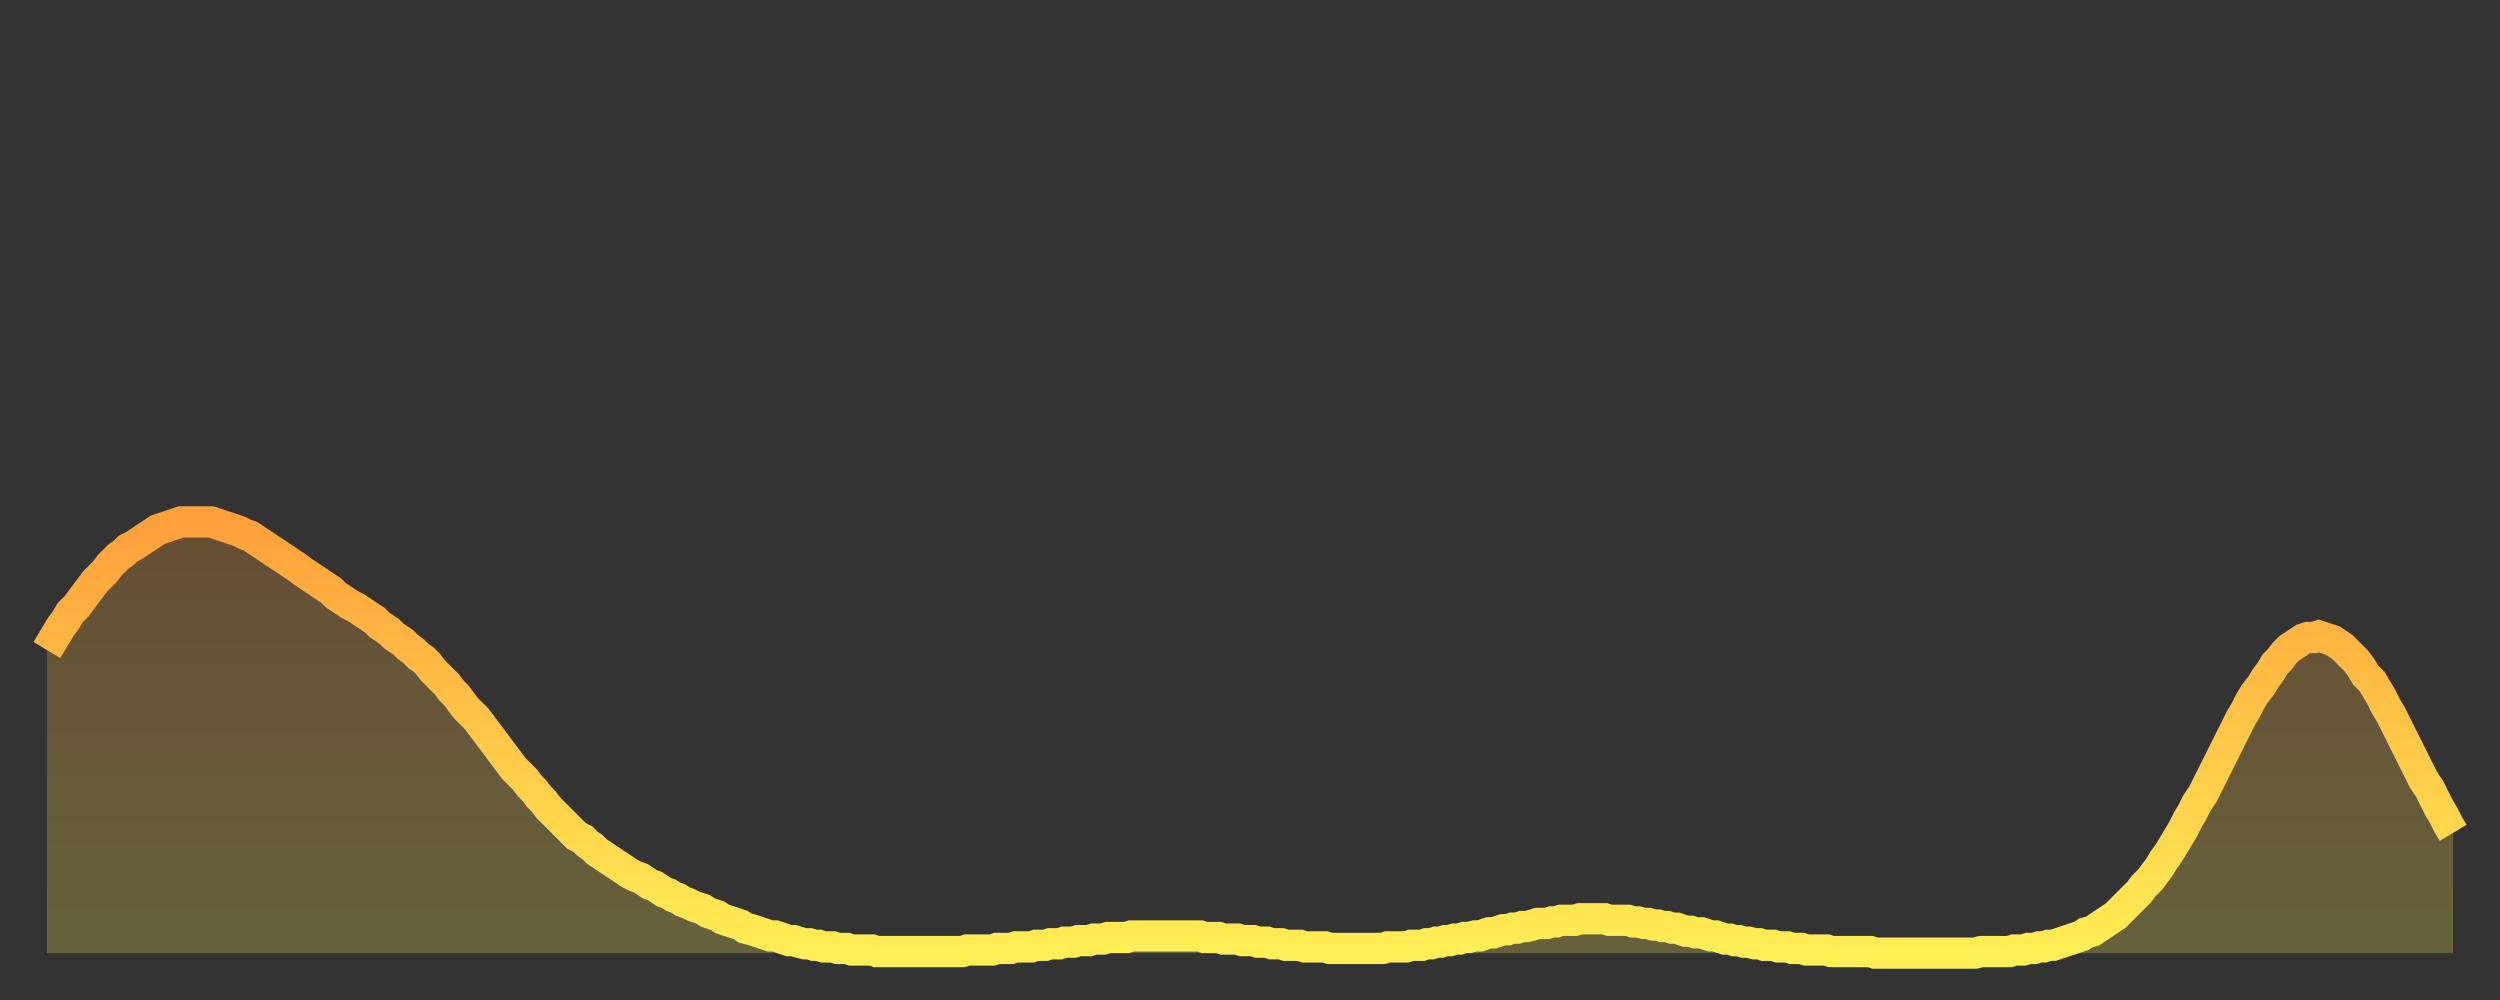 <?xml version="1.0" encoding="utf-8" ?>
<svg baseProfile="full" height="64" version="1.1" width="160" xmlns="http://www.w3.org/2000/svg" xmlns:ev="http://www.w3.org/2001/xml-events" xmlns:xlink="http://www.w3.org/1999/xlink"><rect width="100%" height="100%" fill="#333333" stroke="none"/><defs><linearGradient id="id445038" x1="0" x2="0" y1="0" y2="1"><stop offset="0%" stop-color="#ffa03b" /><stop offset="50%" stop-color="#ffc748" /><stop offset="100%" stop-color="#ffee55" /></linearGradient></defs><g transform="translate(3,3)"><g><path d="M 0.0 38.6 L 0.3 38.1 0.6 37.6 0.9 37.1 1.2 36.7 1.5 36.2 1.9 35.8 2.2 35.4 2.5 35.0 2.8 34.6 3.1 34.2 3.4 33.9 3.7 33.6 4.0 33.2 4.3 32.9 4.6 32.6 4.9 32.4 5.2 32.1 5.6 31.9 5.9 31.7 6.2 31.5 6.5 31.3 6.8 31.1 7.1 30.9 7.4 30.8 7.7 30.7 8.0 30.6 8.3 30.5 8.6 30.4 8.9 30.4 9.3 30.4 9.6 30.4 9.9 30.4 10.2 30.4 10.5 30.4 10.8 30.5 11.1 30.6 11.4 30.7 11.7 30.8 12.0 30.9 12.3 31.0 12.7 31.2 13.0 31.3 13.3 31.5 13.6 31.7 13.9 31.9 14.2 32.1 14.5 32.3 14.8 32.5 15.1 32.7 15.4 32.9 15.7 33.1 16.0 33.3 16.4 33.6 16.7 33.8 17.0 34.0 17.3 34.2 17.6 34.4 17.9 34.6 18.2 34.8 18.5 35.1 18.8 35.3 19.1 35.5 19.4 35.7 19.8 35.9 20.1 36.1 20.4 36.3 20.7 36.5 21.0 36.7 21.3 37.0 21.6 37.2 21.9 37.4 22.2 37.7 22.5 37.9 22.8 38.1 23.1 38.4 23.5 38.7 23.8 39.0 24.1 39.2 24.4 39.5 24.7 39.9 25.0 40.2 25.3 40.5 25.6 40.8 25.9 41.2 26.2 41.5 26.5 41.9 26.8 42.3 27.2 42.7 27.5 43.0 27.8 43.4 28.1 43.8 28.4 44.2 28.7 44.6 29.0 45.0 29.3 45.4 29.6 45.8 29.9 46.2 30.2 46.5 30.6 46.9 30.9 47.3 31.2 47.6 31.5 48.0 31.8 48.3 32.1 48.7 32.4 49.0 32.7 49.3 33.0 49.6 33.3 49.9 33.6 50.2 33.9 50.5 34.3 50.7 34.6 51.0 34.9 51.2 35.2 51.5 35.5 51.7 35.8 51.9 36.1 52.1 36.4 52.3 36.7 52.5 37.0 52.7 37.3 52.9 37.7 53.1 38.0 53.2 38.3 53.4 38.6 53.6 38.9 53.7 39.2 53.9 39.5 54.1 39.8 54.2 40.1 54.4 40.4 54.5 40.7 54.7 41.0 54.8 41.4 55.0 41.7 55.1 42.0 55.2 42.3 55.4 42.6 55.5 42.9 55.6 43.2 55.8 43.5 55.9 43.8 56.0 44.1 56.1 44.4 56.2 44.7 56.4 45.1 56.5 45.4 56.6 45.7 56.7 46.0 56.8 46.3 56.9 46.6 56.9 46.9 57.0 47.2 57.1 47.5 57.2 47.8 57.2 48.1 57.3 48.5 57.4 48.8 57.4 49.1 57.5 49.4 57.5 49.7 57.6 50.0 57.6 50.3 57.6 50.6 57.7 50.9 57.7 51.2 57.7 51.5 57.8 51.8 57.8 52.2 57.8 52.5 57.8 52.8 57.8 53.1 57.9 53.4 57.9 53.7 57.9 54.0 57.9 54.3 57.9 54.6 57.9 54.9 57.9 55.2 57.9 55.6 57.9 55.9 57.9 56.2 57.9 56.5 57.9 56.8 57.9 57.1 57.9 57.4 57.9 57.7 57.9 58.0 57.9 58.3 57.9 58.6 57.9 58.9 57.8 59.3 57.8 59.6 57.8 59.9 57.8 60.2 57.8 60.5 57.8 60.8 57.7 61.1 57.7 61.4 57.7 61.7 57.7 62.0 57.6 62.3 57.6 62.6 57.6 63.0 57.6 63.3 57.5 63.6 57.5 63.9 57.5 64.2 57.4 64.5 57.4 64.8 57.4 65.1 57.3 65.4 57.3 65.7 57.3 66.0 57.2 66.4 57.2 66.7 57.2 67.0 57.1 67.3 57.1 67.6 57.1 67.9 57.0 68.2 57.0 68.5 57.0 68.8 57.0 69.1 57.0 69.4 56.9 69.7 56.9 70.1 56.9 70.4 56.9 70.7 56.9 71.0 56.9 71.3 56.9 71.6 56.9 71.9 56.9 72.2 56.9 72.5 56.9 72.8 56.9 73.1 56.9 73.5 56.9 73.8 56.9 74.1 57.0 74.4 57.0 74.7 57.0 75.0 57.0 75.3 57.1 75.6 57.1 75.9 57.1 76.2 57.1 76.5 57.2 76.8 57.2 77.2 57.2 77.5 57.3 77.8 57.3 78.1 57.3 78.4 57.4 78.7 57.4 79.0 57.4 79.3 57.5 79.6 57.5 79.9 57.5 80.2 57.5 80.5 57.6 80.9 57.6 81.2 57.6 81.5 57.6 81.8 57.6 82.1 57.7 82.4 57.7 82.7 57.7 83.0 57.7 83.3 57.7 83.6 57.7 83.9 57.7 84.3 57.7 84.6 57.7 84.9 57.7 85.2 57.7 85.5 57.7 85.8 57.6 86.1 57.6 86.4 57.6 86.7 57.6 87.0 57.6 87.3 57.5 87.6 57.5 88.0 57.5 88.3 57.4 88.6 57.4 88.9 57.3 89.2 57.3 89.5 57.2 89.8 57.2 90.1 57.1 90.4 57.1 90.7 57.0 91.0 57.0 91.4 56.9 91.7 56.9 92.0 56.8 92.3 56.7 92.6 56.7 92.9 56.6 93.2 56.5 93.5 56.5 93.8 56.4 94.1 56.4 94.4 56.3 94.7 56.3 95.1 56.2 95.4 56.1 95.7 56.1 96.0 56.1 96.3 56.0 96.6 56.0 96.9 55.9 97.2 55.9 97.5 55.9 97.8 55.9 98.1 55.8 98.4 55.8 98.8 55.8 99.1 55.8 99.4 55.8 99.7 55.8 100.0 55.9 100.3 55.9 100.6 55.9 100.9 55.9 101.2 55.9 101.5 56.0 101.8 56.0 102.2 56.1 102.5 56.1 102.8 56.2 103.1 56.2 103.4 56.3 103.7 56.3 104.0 56.4 104.3 56.4 104.6 56.5 104.9 56.6 105.2 56.6 105.5 56.7 105.9 56.7 106.2 56.8 106.5 56.9 106.8 56.9 107.1 57.0 107.4 57.1 107.7 57.1 108.0 57.2 108.3 57.2 108.6 57.3 108.9 57.3 109.3 57.4 109.6 57.4 109.9 57.5 110.2 57.5 110.5 57.5 110.8 57.6 111.1 57.6 111.4 57.6 111.7 57.7 112.0 57.7 112.3 57.7 112.6 57.8 113.0 57.8 113.3 57.8 113.6 57.8 113.9 57.8 114.2 57.9 114.5 57.9 114.8 57.9 115.1 57.9 115.4 57.9 115.7 57.9 116.0 57.9 116.3 57.9 116.7 57.9 117.0 58.0 117.3 58.0 117.6 58.0 117.9 58.0 118.2 58.0 118.5 58.0 118.8 58.0 119.1 58.0 119.4 58.0 119.7 58.0 120.1 58.0 120.4 58.0 120.7 58.0 121.0 58.0 121.3 58.0 121.6 58.0 121.9 58.0 122.2 58.0 122.5 58.0 122.8 58.0 123.1 58.0 123.4 58.0 123.8 57.9 124.1 57.9 124.4 57.9 124.7 57.9 125.0 57.9 125.3 57.9 125.6 57.9 125.9 57.8 126.2 57.8 126.5 57.8 126.8 57.7 127.2 57.7 127.5 57.6 127.8 57.6 128.1 57.5 128.4 57.5 128.7 57.4 129.0 57.3 129.3 57.2 129.6 57.1 129.9 57.0 130.2 56.9 130.5 56.7 130.9 56.6 131.2 56.4 131.5 56.2 131.8 56.0 132.1 55.8 132.4 55.6 132.7 55.3 133.0 55.0 133.3 54.7 133.6 54.4 133.9 54.1 134.2 53.7 134.6 53.3 134.9 52.9 135.2 52.5 135.5 52.0 135.8 51.6 136.1 51.1 136.4 50.6 136.7 50.1 137.0 49.5 137.3 49.0 137.6 48.4 138.0 47.8 138.3 47.2 138.6 46.6 138.9 46.0 139.2 45.4 139.5 44.8 139.8 44.2 140.1 43.6 140.4 43.0 140.7 42.5 141.0 41.9 141.3 41.4 141.7 40.9 142.0 40.4 142.3 40.0 142.6 39.5 142.9 39.2 143.2 38.8 143.5 38.5 143.8 38.3 144.1 38.1 144.4 37.9 144.7 37.8 145.1 37.8 145.4 37.7 145.7 37.8 146.0 37.9 146.3 38.0 146.6 38.2 146.9 38.4 147.2 38.7 147.5 39.0 147.8 39.3 148.1 39.7 148.4 40.2 148.8 40.6 149.1 41.1 149.4 41.6 149.7 42.2 150.0 42.7 150.3 43.3 150.6 43.9 150.9 44.5 151.2 45.1 151.5 45.7 151.8 46.3 152.1 46.9 152.5 47.5 152.8 48.1 153.1 48.7 153.4 49.2 153.7 49.8 154.0 50.3" fill="none" id="graph-curve" opacity="1" stroke="url(#id445038)" stroke-width="2" /><path d="M 0 58 L 0.0 38.6 0.3 38.1 0.6 37.6 0.9 37.1 1.2 36.7 1.5 36.2 1.9 35.8 2.2 35.4 2.5 35.0 2.8 34.6 3.1 34.2 3.4 33.9 3.7 33.6 4.0 33.2 4.3 32.9 4.6 32.6 4.9 32.4 5.2 32.1 5.6 31.9 5.9 31.7 6.2 31.5 6.5 31.3 6.8 31.1 7.1 30.9 7.4 30.8 7.7 30.7 8.0 30.6 8.3 30.5 8.6 30.4 8.9 30.4 9.3 30.4 9.6 30.4 9.9 30.4 10.2 30.4 10.5 30.4 10.8 30.5 11.1 30.6 11.4 30.7 11.7 30.8 12.0 30.9 12.3 31.0 12.7 31.2 13.0 31.3 13.3 31.5 13.6 31.7 13.9 31.9 14.2 32.1 14.5 32.3 14.8 32.5 15.1 32.7 15.4 32.9 15.7 33.1 16.0 33.3 16.4 33.6 16.7 33.8 17.0 34.0 17.3 34.2 17.6 34.4 17.9 34.6 18.2 34.8 18.5 35.1 18.8 35.3 19.1 35.5 19.4 35.7 19.8 35.9 20.1 36.1 20.4 36.3 20.7 36.5 21.0 36.7 21.3 37.0 21.6 37.2 21.9 37.4 22.2 37.7 22.5 37.9 22.8 38.1 23.1 38.4 23.5 38.7 23.8 39.0 24.1 39.2 24.4 39.5 24.7 39.9 25.0 40.2 25.3 40.5 25.6 40.8 25.9 41.2 26.2 41.5 26.5 41.9 26.8 42.3 27.2 42.7 27.5 43.0 27.8 43.4 28.1 43.8 28.4 44.2 28.7 44.6 29.0 45.0 29.3 45.4 29.6 45.8 29.9 46.2 30.2 46.5 30.6 46.9 30.9 47.3 31.2 47.6 31.5 48.0 31.8 48.3 32.1 48.7 32.4 49.0 32.7 49.3 33.0 49.6 33.3 49.9 33.6 50.2 33.9 50.5 34.3 50.7 34.6 51.0 34.9 51.2 35.2 51.5 35.5 51.7 35.8 51.9 36.1 52.1 36.4 52.3 36.7 52.5 37.0 52.7 37.3 52.9 37.7 53.1 38.0 53.2 38.3 53.4 38.6 53.6 38.9 53.7 39.2 53.9 39.5 54.1 39.8 54.2 40.1 54.4 40.4 54.5 40.7 54.7 41.0 54.8 41.4 55.0 41.7 55.1 42.0 55.2 42.3 55.4 42.6 55.5 42.9 55.6 43.2 55.8 43.5 55.9 43.8 56.0 44.1 56.1 44.4 56.2 44.7 56.4 45.1 56.5 45.4 56.6 45.7 56.7 46.0 56.8 46.3 56.9 46.6 56.9 46.9 57.0 47.2 57.1 47.5 57.2 47.8 57.2 48.1 57.3 48.5 57.4 48.8 57.4 49.1 57.5 49.4 57.5 49.7 57.6 50.0 57.6 50.3 57.6 50.6 57.7 50.9 57.7 51.2 57.7 51.5 57.8 51.8 57.8 52.2 57.8 52.5 57.8 52.8 57.8 53.1 57.9 53.4 57.9 53.7 57.9 54.0 57.9 54.3 57.9 54.6 57.9 54.9 57.9 55.2 57.9 55.6 57.9 55.9 57.9 56.2 57.9 56.5 57.9 56.8 57.9 57.1 57.9 57.4 57.9 57.7 57.9 58.0 57.9 58.3 57.9 58.6 57.9 58.9 57.8 59.3 57.8 59.6 57.8 59.9 57.8 60.2 57.8 60.5 57.8 60.8 57.7 61.1 57.7 61.4 57.7 61.7 57.7 62.0 57.6 62.3 57.6 62.6 57.6 63.0 57.6 63.3 57.5 63.6 57.5 63.9 57.5 64.2 57.4 64.5 57.4 64.8 57.4 65.1 57.3 65.4 57.3 65.7 57.3 66.0 57.2 66.4 57.2 66.7 57.2 67.0 57.1 67.3 57.1 67.6 57.1 67.9 57.0 68.2 57.0 68.5 57.0 68.8 57.0 69.1 57.0 69.4 56.9 69.7 56.9 70.1 56.9 70.4 56.9 70.7 56.9 71.0 56.9 71.3 56.9 71.6 56.9 71.9 56.9 72.2 56.9 72.5 56.9 72.8 56.9 73.1 56.9 73.5 56.9 73.8 56.9 74.1 57.0 74.4 57.0 74.7 57.0 75.0 57.0 75.3 57.1 75.6 57.1 75.9 57.1 76.2 57.1 76.5 57.2 76.8 57.2 77.2 57.2 77.5 57.3 77.8 57.3 78.1 57.3 78.4 57.4 78.7 57.4 79.0 57.4 79.3 57.5 79.6 57.5 79.9 57.5 80.2 57.5 80.5 57.6 80.9 57.6 81.2 57.6 81.5 57.6 81.8 57.6 82.1 57.7 82.4 57.7 82.7 57.7 83.0 57.7 83.3 57.7 83.6 57.7 83.9 57.7 84.3 57.7 84.6 57.7 84.9 57.7 85.2 57.7 85.5 57.7 85.8 57.6 86.1 57.6 86.4 57.6 86.7 57.6 87.0 57.6 87.3 57.5 87.6 57.5 88.0 57.5 88.3 57.4 88.6 57.4 88.9 57.3 89.2 57.3 89.5 57.2 89.8 57.2 90.1 57.1 90.4 57.1 90.7 57.0 91.0 57.0 91.4 56.9 91.7 56.9 92.0 56.8 92.3 56.7 92.6 56.7 92.9 56.6 93.2 56.5 93.5 56.5 93.8 56.4 94.1 56.4 94.4 56.3 94.7 56.3 95.1 56.2 95.4 56.1 95.7 56.1 96.0 56.1 96.3 56.0 96.6 56.0 96.9 55.9 97.2 55.9 97.5 55.9 97.8 55.9 98.1 55.8 98.4 55.8 98.8 55.8 99.1 55.8 99.4 55.8 99.7 55.8 100.0 55.9 100.3 55.9 100.6 55.9 100.9 55.9 101.2 55.9 101.5 56.0 101.8 56.0 102.2 56.1 102.5 56.1 102.8 56.2 103.1 56.2 103.4 56.3 103.7 56.3 104.0 56.4 104.3 56.4 104.6 56.5 104.9 56.6 105.2 56.6 105.5 56.7 105.9 56.7 106.2 56.8 106.5 56.9 106.8 56.9 107.1 57.0 107.4 57.1 107.7 57.1 108.0 57.2 108.3 57.2 108.6 57.3 108.9 57.3 109.3 57.4 109.6 57.4 109.9 57.5 110.2 57.5 110.5 57.5 110.8 57.6 111.1 57.6 111.4 57.6 111.7 57.7 112.0 57.7 112.3 57.7 112.6 57.8 113.0 57.8 113.3 57.8 113.6 57.8 113.9 57.8 114.2 57.9 114.5 57.9 114.8 57.9 115.1 57.9 115.4 57.9 115.7 57.9 116.0 57.9 116.3 57.9 116.7 57.9 117.0 58.0 117.3 58.0 117.6 58.0 117.9 58.0 118.2 58.0 118.5 58.0 118.8 58.0 119.1 58.0 119.4 58.0 119.7 58.0 120.1 58.0 120.4 58.0 120.7 58.0 121.0 58.0 121.3 58.0 121.6 58.0 121.9 58.0 122.2 58.0 122.5 58.0 122.8 58.0 123.1 58.0 123.4 58.0 123.8 57.9 124.1 57.9 124.4 57.9 124.7 57.9 125.0 57.9 125.3 57.9 125.6 57.9 125.9 57.8 126.2 57.8 126.5 57.8 126.8 57.7 127.2 57.7 127.5 57.6 127.8 57.6 128.1 57.5 128.4 57.5 128.7 57.4 129.0 57.3 129.3 57.2 129.6 57.1 129.9 57.0 130.2 56.9 130.5 56.7 130.9 56.6 131.2 56.4 131.5 56.2 131.8 56.0 132.1 55.8 132.4 55.6 132.7 55.3 133.0 55.0 133.3 54.7 133.6 54.4 133.9 54.1 134.2 53.7 134.6 53.3 134.9 52.9 135.2 52.5 135.5 52.0 135.8 51.6 136.1 51.1 136.4 50.6 136.7 50.1 137.0 49.5 137.3 49.0 137.6 48.4 138.0 47.8 138.3 47.2 138.6 46.6 138.9 46.0 139.2 45.4 139.5 44.8 139.8 44.2 140.1 43.6 140.4 43.0 140.7 42.5 141.0 41.9 141.3 41.4 141.7 40.9 142.0 40.4 142.3 40.0 142.6 39.5 142.9 39.2 143.2 38.8 143.5 38.5 143.8 38.3 144.1 38.1 144.4 37.9 144.7 37.8 145.1 37.8 145.4 37.7 145.7 37.8 146.0 37.9 146.3 38.0 146.6 38.2 146.9 38.4 147.2 38.7 147.5 39.0 147.8 39.3 148.1 39.7 148.4 40.2 148.8 40.6 149.1 41.1 149.4 41.6 149.7 42.2 150.0 42.7 150.3 43.3 150.6 43.9 150.9 44.5 151.2 45.1 151.5 45.7 151.8 46.3 152.1 46.9 152.5 47.5 152.8 48.1 153.1 48.7 153.4 49.2 153.7 49.8 154.0 50.3 154 58" fill="url(#id445038)" fill-opacity=".25" id="graph-shadow" /></g></g></svg>